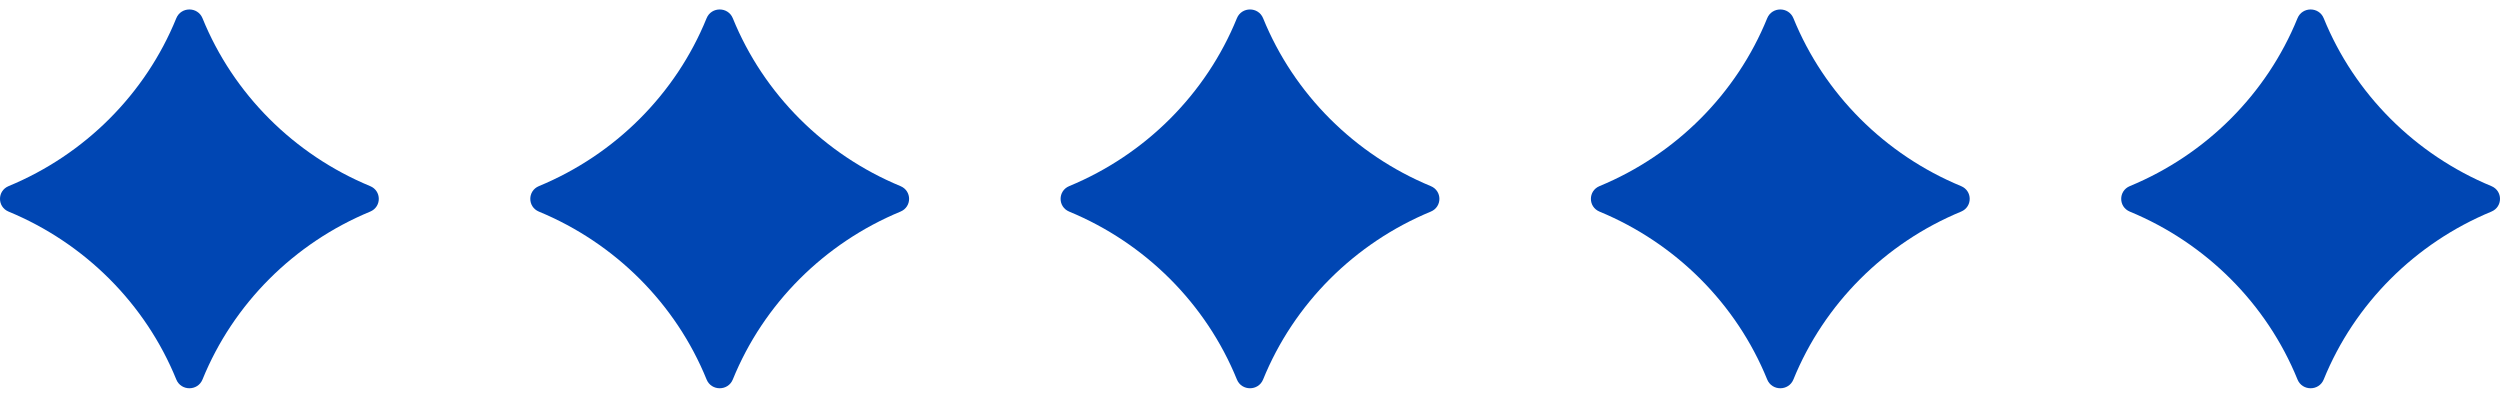 <svg xmlns="http://www.w3.org/2000/svg" fill="none" viewBox="0 0 132 21" height="21" width="132">
<path fill="#0046B3" d="M10.692 20.037C12.316 16.041 15.52 12.838 19.548 11.172C20.151 10.92 20.151 10.08 19.548 9.828C15.52 8.162 12.316 4.959 10.692 0.963C10.44 0.346 9.56 0.346 9.308 0.963C7.684 4.959 4.48 8.162 0.452 9.828C-0.151 10.08 -0.151 10.92 0.452 11.172C4.48 12.838 7.684 16.041 9.308 20.037C9.56 20.654 10.44 20.654 10.692 20.037Z"></path>
<path fill="#0046B3" d="M38.692 20.037C40.316 16.041 43.52 12.838 47.548 11.172C48.151 10.92 48.151 10.08 47.548 9.828C43.52 8.162 40.316 4.959 38.692 0.963C38.44 0.346 37.56 0.346 37.308 0.963C35.684 4.959 32.48 8.162 28.452 9.828C27.849 10.08 27.849 10.92 28.452 11.172C32.48 12.838 35.684 16.041 37.308 20.037C37.56 20.654 38.44 20.654 38.692 20.037Z"></path>
<path fill="#0046B3" d="M66.692 20.037C68.316 16.041 71.52 12.838 75.548 11.172C76.151 10.92 76.151 10.08 75.548 9.828C71.52 8.162 68.316 4.959 66.692 0.963C66.44 0.346 65.56 0.346 65.308 0.963C63.684 4.959 60.48 8.162 56.452 9.828C55.849 10.08 55.849 10.92 56.452 11.172C60.48 12.838 63.684 16.041 65.308 20.037C65.56 20.654 66.44 20.654 66.692 20.037Z"></path>
<path fill="#0046B3" d="M94.692 20.037C96.316 16.041 99.52 12.838 103.548 11.172C104.151 10.92 104.151 10.08 103.548 9.828C99.52 8.162 96.316 4.959 94.692 0.963C94.44 0.346 93.56 0.346 93.308 0.963C91.684 4.959 88.48 8.162 84.452 9.828C83.849 10.08 83.849 10.92 84.452 11.172C88.48 12.838 91.684 16.041 93.308 20.037C93.56 20.654 94.44 20.654 94.692 20.037Z"></path>
<path fill="#0046B3" d="M122.692 20.037C124.315 16.041 127.52 12.838 131.548 11.172C132.151 10.92 132.151 10.08 131.548 9.828C127.52 8.162 124.315 4.959 122.692 0.963C122.44 0.346 121.56 0.346 121.308 0.963C119.685 4.959 116.48 8.162 112.452 9.828C111.849 10.08 111.849 10.92 112.452 11.172C116.48 12.838 119.685 16.041 121.308 20.037C121.56 20.654 122.44 20.654 122.692 20.037Z"></path>
</svg>
